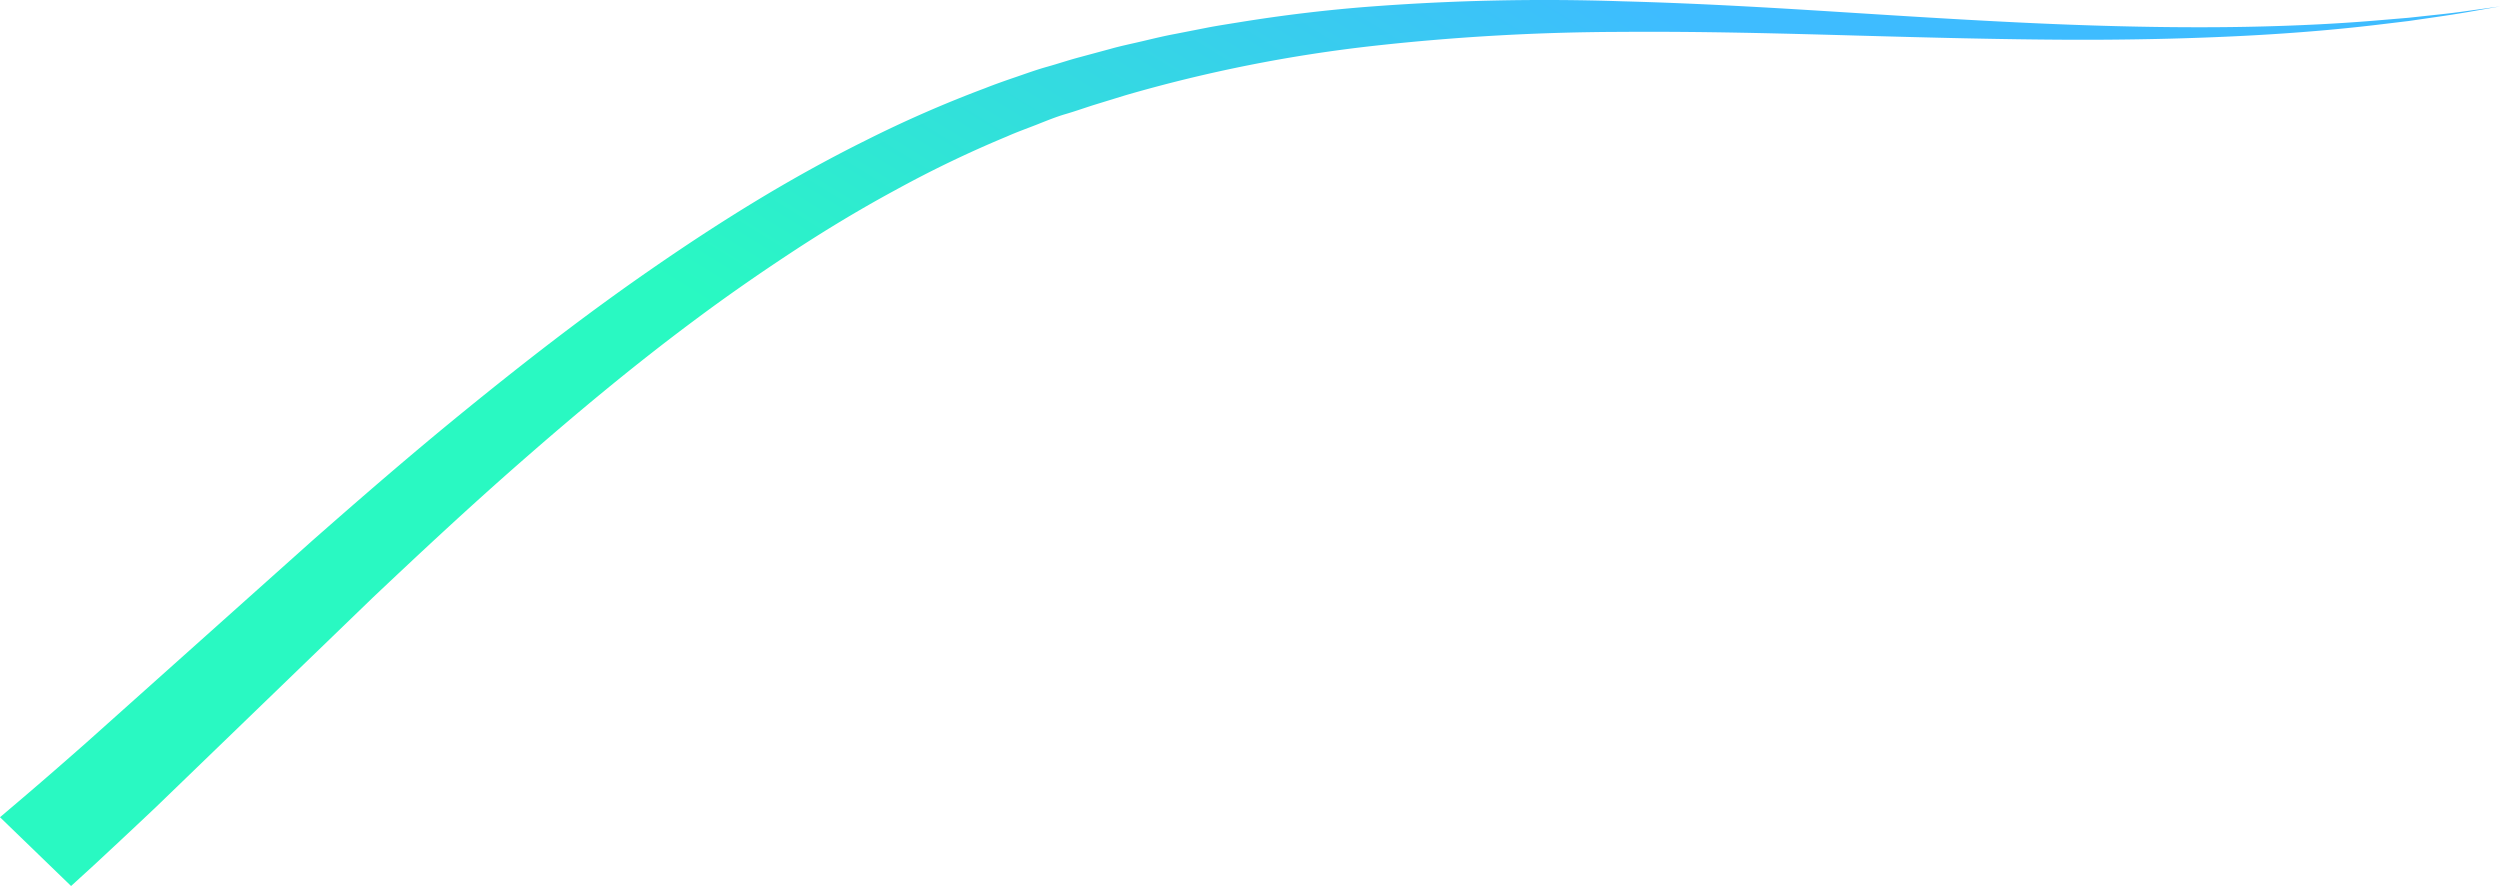 <?xml version="1.0" encoding="UTF-8"?> <svg xmlns="http://www.w3.org/2000/svg" xmlns:xlink="http://www.w3.org/1999/xlink" width="775.646" height="274.893" viewBox="0 0 775.646 274.893"><defs><linearGradient id="linear-gradient" x1="0.679" y1="0.042" x2="0.251" y2="0.286" gradientUnits="objectBoundingBox"><stop offset="0" stop-color="#3ebcff"></stop><stop offset="1" stop-color="#29f9c2"></stop></linearGradient></defs><path id="Path_6" data-name="Path 6" d="M64.54,607.232l7.107-6.047c4.621-3.933,11.218-9.628,19.695-17.113L161.452,521.4c14.691-12.915,30.721-26.858,48.249-41.094s36.426-28.971,56.949-43.149c10.262-7.1,20.906-14.119,31.868-20.782s22.563-13.15,34.514-19.079a376.963,376.963,0,0,1,37.159-16.262c3.187-1.262,6.374-2.378,9.561-3.464s6.374-2.26,9.752-3.2,6.533-2.025,9.975-2.935l9.561-2.583c3.187-.91,6.66-1.614,10.007-2.407s6.724-1.614,10.07-2.231l10.039-1.967c3.346-.646,6.724-1.145,10.1-1.7,13.417-2.172,26.9-3.787,40.282-4.814a715.372,715.372,0,0,1,78.524-1.644c25.495.675,49.81,2.2,72.915,3.669s44.935,2.789,65.075,3.552,38.625,1,55.037.7,30.657-1.086,42.353-2.113l8.318-.7,7.33-.793c4.557-.47,8.413-.939,11.536-1.409l9.561-1.321-9.561,1.673c-3.187.558-6.916,1.145-11.473,1.79l-7.266,1.057-8.318,1c-11.7,1.438-25.973,2.73-42.417,3.581s-35.055,1.321-55.26,1.233-42.162-.646-65.3-1.292-47.548-1.321-72.66-1.145a709.893,709.893,0,0,0-77.026,4.315,458.591,458.591,0,0,0-77.09,15.322l-9.561,2.935c-3,.939-6.119,2.055-9.146,2.935s-6.119,2.172-9.114,3.346-6.055,2.26-9.019,3.581A353.332,353.332,0,0,0,342.4,412.622c-11.186,6.047-21.957,12.563-32.346,19.4s-20.428,13.825-30.084,21.046c-19.344,14.383-37.191,29.353-53.794,43.883s-31.868,28.825-45.922,42.092l-67.37,65.076c-8.254,7.808-14.946,14.031-19.408,18.169l-6.884,6.281Z" transform="translate(-64.54 -353.679)" fill="url(#linear-gradient)"></path></svg> 
